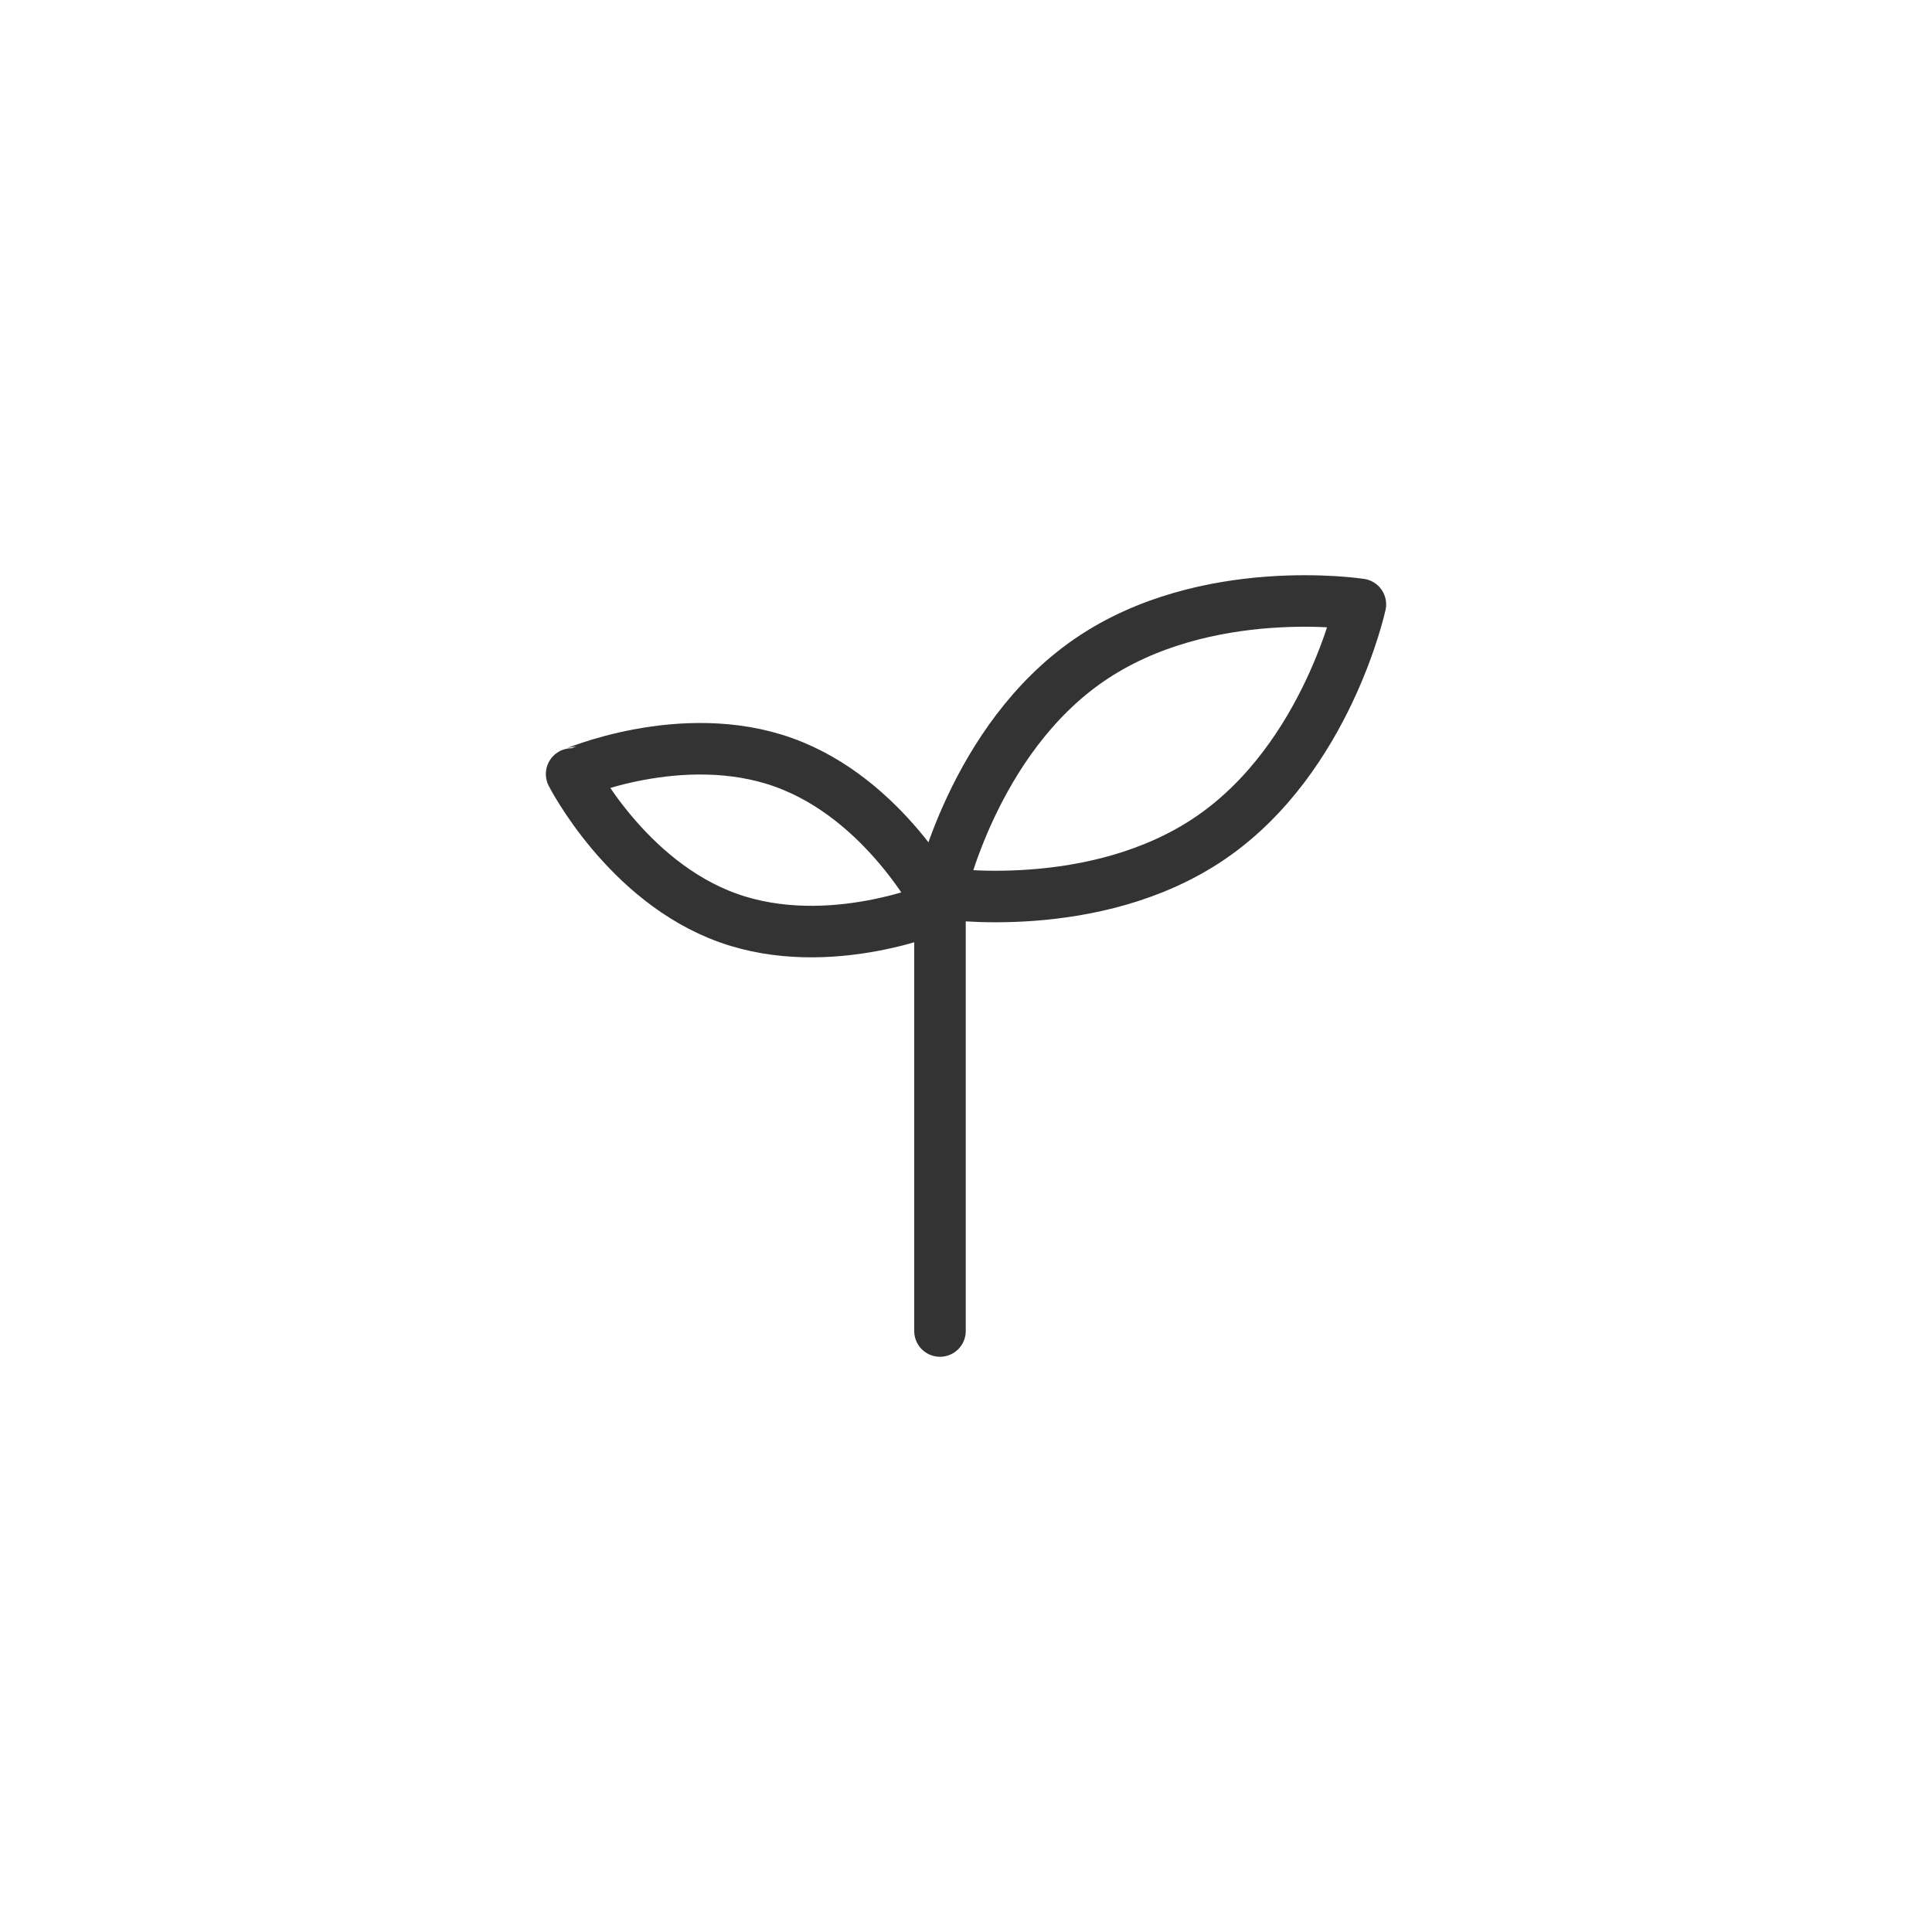 <?xml version="1.0" encoding="utf-8"?>
<!-- Generator: Adobe Illustrator 26.0.1, SVG Export Plug-In . SVG Version: 6.00 Build 0)  -->
<svg version="1.1" id="レイヤー_1" xmlns="http://www.w3.org/2000/svg" xmlns:xlink="http://www.w3.org/1999/xlink" x="0px"
	 y="0px" width="300px" height="300px" viewBox="0 0 300 300" style="enable-background:new 0 0 300 300;" xml:space="preserve">
<style type="text/css">
	.st0{fill:none;stroke:#333333;stroke-width:8;stroke-linejoin:round;stroke-miterlimit:10;}
	.st1{fill:none;stroke:#333333;stroke-width:8;stroke-linecap:round;stroke-linejoin:round;stroke-miterlimit:10;}
</style>
<g>
	<path class="st0" d="M121.69,118.39c15.8,5.67,24.27,22.34,24.27,22.34s-17.14,7.47-32.93,1.8c-15.8-5.67-24.27-22.34-24.27-22.34
		S105.9,112.72,121.69,118.39z"/>
	<path class="st0" d="M169.14,102.49c-18.03,12.38-23.18,36.19-23.18,36.19s24.07,3.74,42.1-8.64s23.18-36.19,23.18-36.19
		S187.17,90.11,169.14,102.49z"/>
	<line class="st1" x1="145.96" y1="139.35" x2="145.96" y2="206.68"/>
</g>
</svg>

